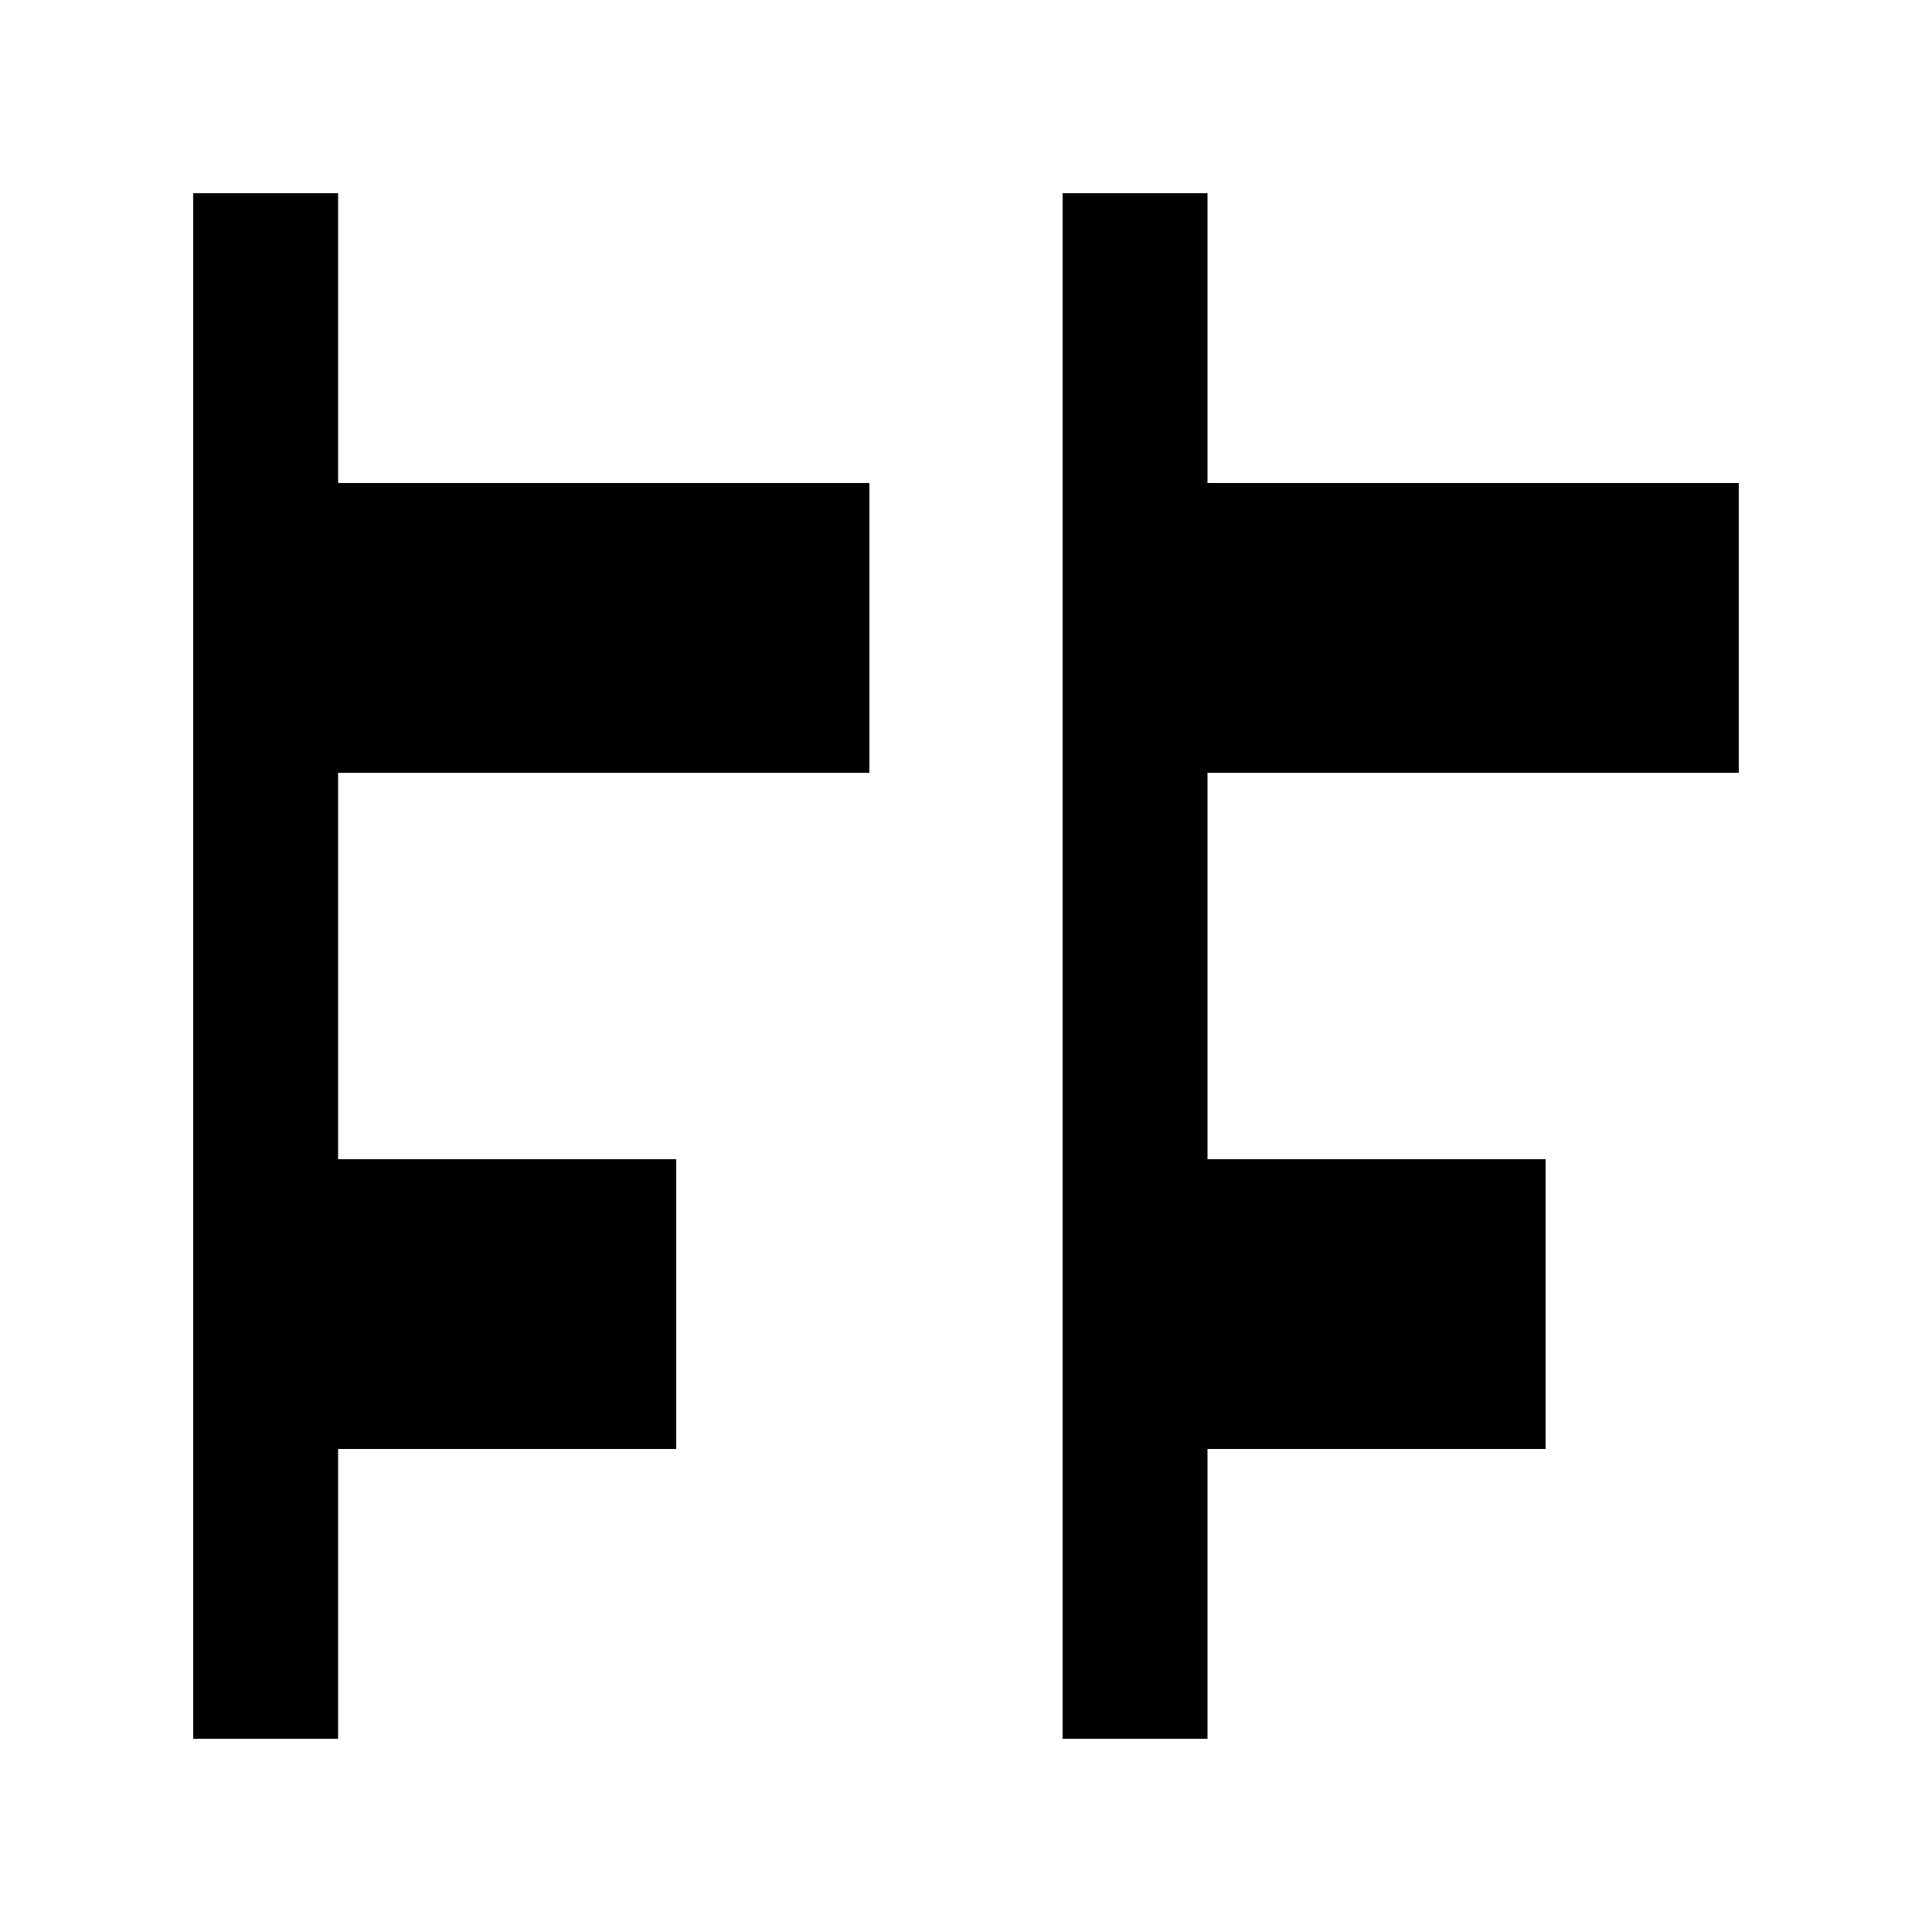 <svg width="20" height="20" viewBox="0 0 20 20" fill="none" xmlns="http://www.w3.org/2000/svg">
<path d="M2 18V2H3.5V5H9V8H3.5V12H7V15H3.5V18H2Z" fill="black"/>
<path d="M11 18V2H12.5V5H18V8H12.5V12H16V15H12.5V18H11Z" fill="black"/>
</svg>
